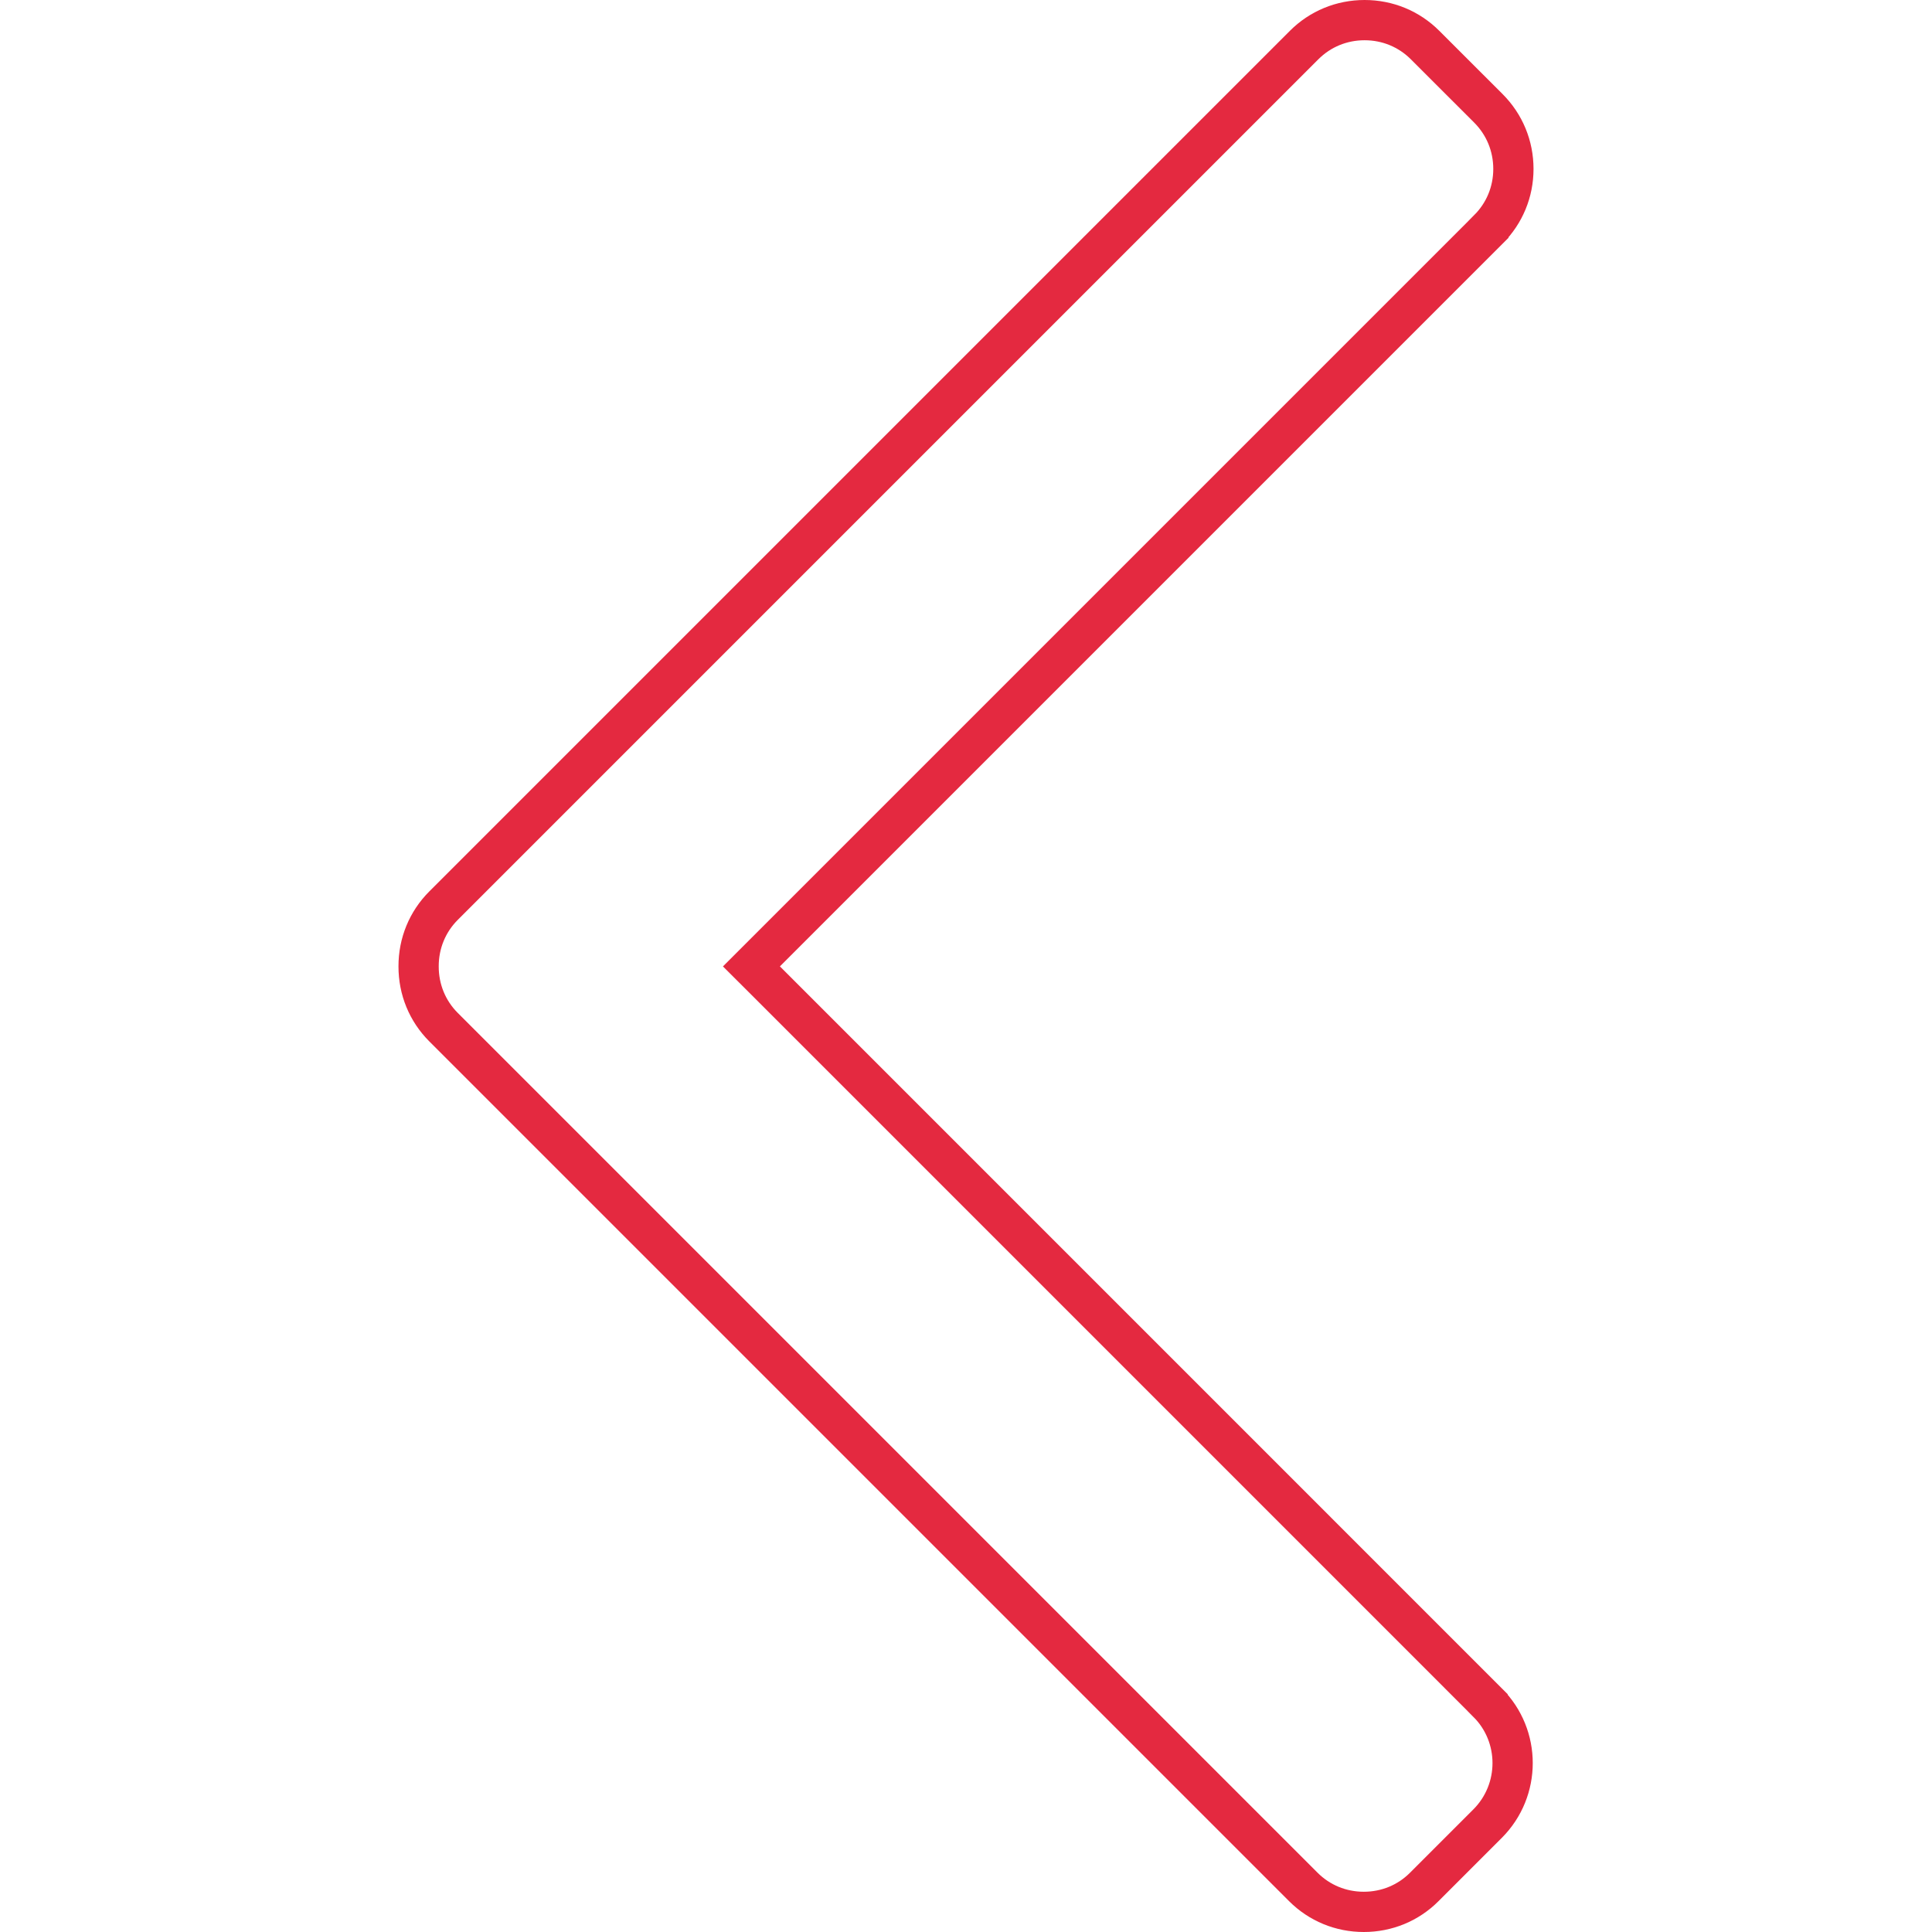 <?xml version="1.0" encoding="UTF-8"?> <svg xmlns="http://www.w3.org/2000/svg" width="48" height="48" viewBox="0 0 48 48" fill="none"> <g clip-path="url(#clip0)"> <path d="M32.38 46.88L32.38 46.88L11.02 25.52C10.619 25.119 10.399 24.585 10.4 24.01L10.4 24.008C10.399 23.436 10.619 22.901 11.02 22.5L32.4 1.12L32.4 1.12C32.8 0.72 33.332 0.5 33.903 0.5C34.474 0.5 35.006 0.72 35.406 1.12L35.406 1.12L36.979 2.692C37.379 3.093 37.6 3.625 37.6 4.197C37.6 4.767 37.379 5.299 36.979 5.699C36.979 5.7 36.979 5.7 36.979 5.7L19.023 23.656L18.669 24.01L19.023 24.363L36.959 42.3L36.959 42.301C37.788 43.128 37.788 44.477 36.959 45.307L35.386 46.88L35.386 46.88C34.987 47.28 34.455 47.5 33.883 47.5C33.312 47.5 32.78 47.28 32.38 46.88Z" stroke="#E42940"></path> </g> <defs> <clipPath id="clip0"> <rect width="48" height="48" fill="white" transform="translate(48 48) rotate(180)"></rect> </clipPath> </defs> </svg> 